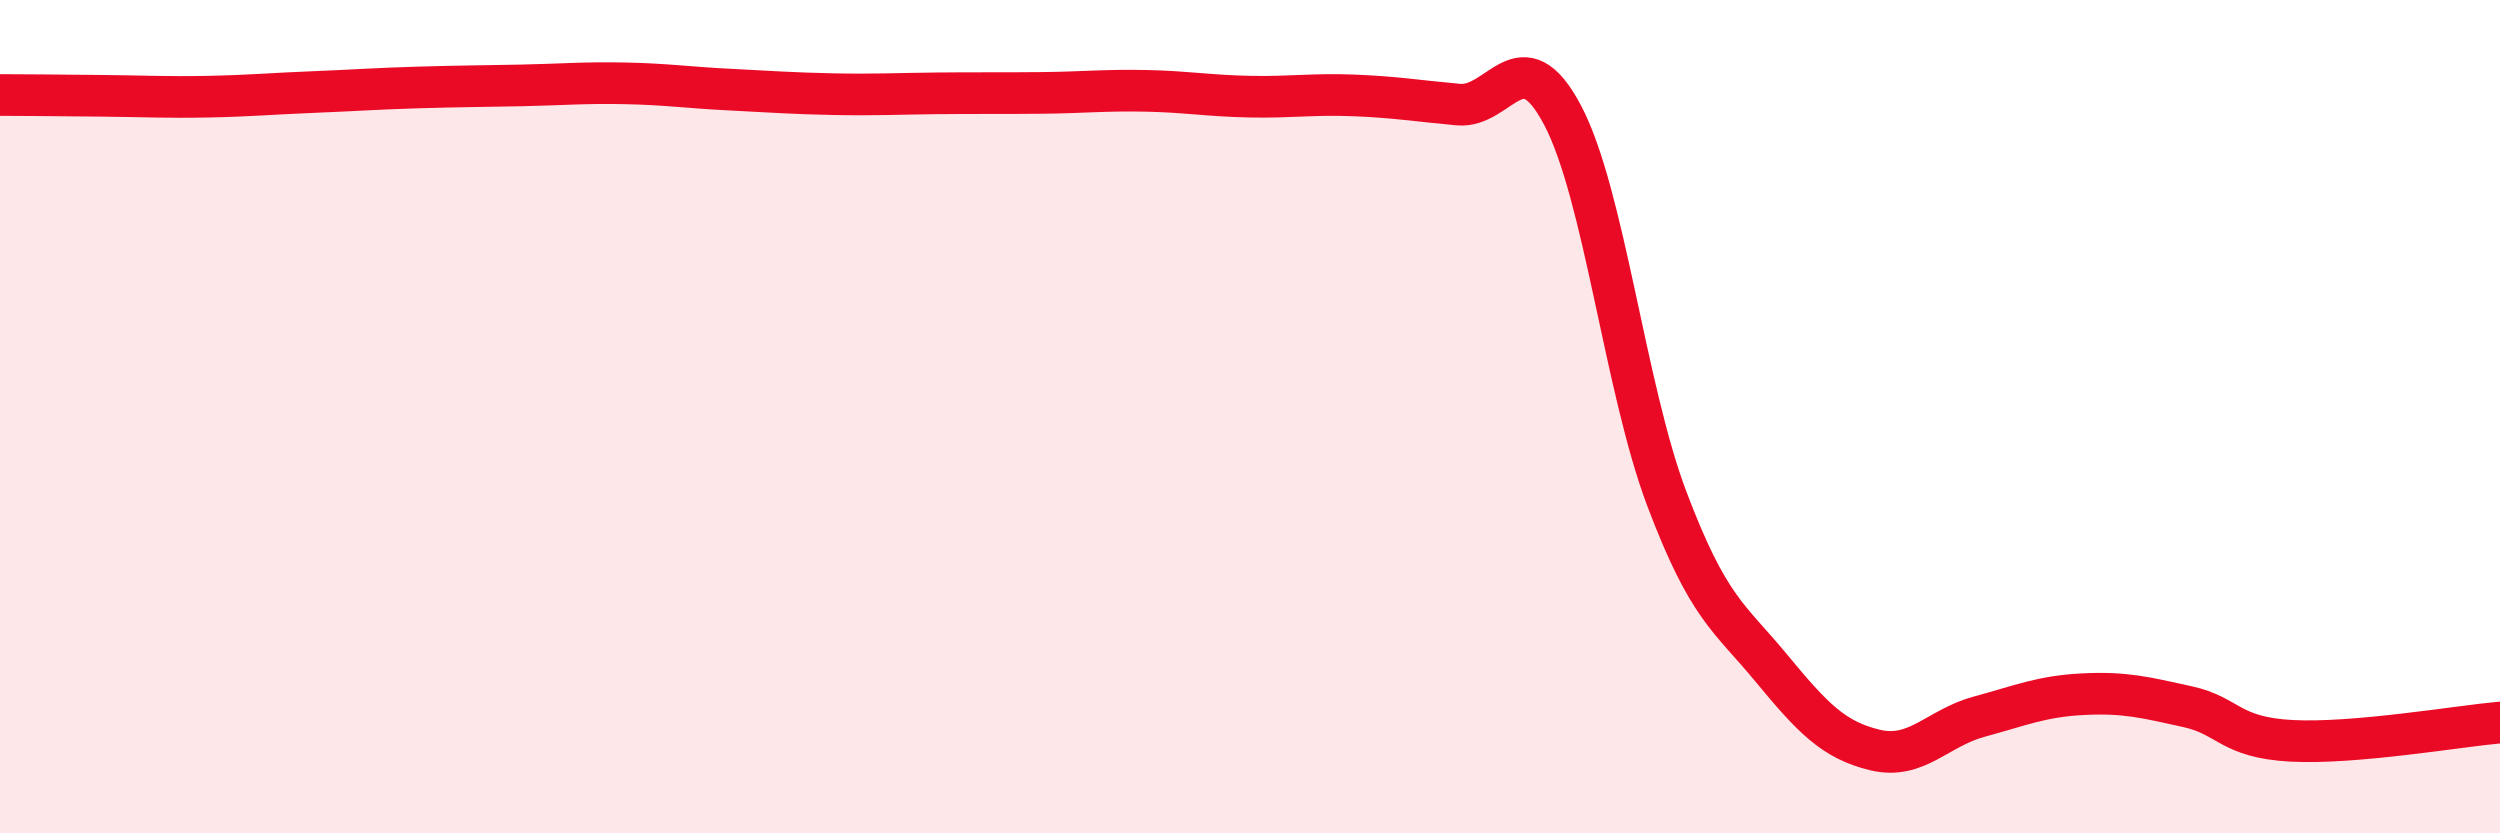
    <svg width="60" height="20" viewBox="0 0 60 20" xmlns="http://www.w3.org/2000/svg">
      <path
        d="M 0,2.28 C 0.5,2.28 1.5,2.29 2.5,2.3 C 3.5,2.31 4,2.34 5,2.32 C 6,2.3 6.5,2.25 7.5,2.21 C 8.5,2.17 9,2.13 10,2.1 C 11,2.07 11.5,2.07 12.5,2.05 C 13.5,2.03 14,1.98 15,2 C 16,2.02 16.5,2.1 17.5,2.15 C 18.5,2.2 19,2.24 20,2.26 C 21,2.28 21.5,2.25 22.5,2.24 C 23.5,2.23 24,2.24 25,2.23 C 26,2.22 26.5,2.16 27.5,2.18 C 28.5,2.2 29,2.3 30,2.32 C 31,2.34 31.5,2.25 32.5,2.29 C 33.5,2.33 34,2.42 35,2.51 C 36,2.6 36.5,0.87 37.5,2.76 C 38.5,4.65 39,9.31 40,11.96 C 41,14.61 41.5,14.81 42.5,16.02 C 43.5,17.23 44,17.76 45,18 C 46,18.24 46.5,17.47 47.5,17.2 C 48.5,16.93 49,16.71 50,16.66 C 51,16.61 51.5,16.74 52.5,16.96 C 53.5,17.18 53.5,17.7 55,17.78 C 56.5,17.86 59,17.43 60,17.34L60 20L0 20Z"
        fill="#EB0A25"
        opacity="0.1"
        stroke-linecap="round"
        stroke-linejoin="round"
      />
      <path
        d="M 0,2.28 C 0.5,2.28 1.5,2.29 2.5,2.3 C 3.5,2.31 4,2.34 5,2.32 C 6,2.3 6.5,2.25 7.5,2.21 C 8.5,2.17 9,2.13 10,2.1 C 11,2.07 11.5,2.07 12.5,2.05 C 13.5,2.03 14,1.98 15,2 C 16,2.02 16.5,2.1 17.5,2.15 C 18.5,2.2 19,2.24 20,2.26 C 21,2.28 21.5,2.25 22.5,2.24 C 23.5,2.23 24,2.24 25,2.23 C 26,2.22 26.5,2.16 27.5,2.18 C 28.5,2.2 29,2.3 30,2.32 C 31,2.34 31.5,2.25 32.5,2.29 C 33.5,2.33 34,2.42 35,2.51 C 36,2.6 36.5,0.87 37.5,2.76 C 38.5,4.65 39,9.31 40,11.96 C 41,14.61 41.5,14.81 42.5,16.02 C 43.5,17.23 44,17.76 45,18 C 46,18.24 46.5,17.47 47.5,17.2 C 48.5,16.93 49,16.71 50,16.66 C 51,16.61 51.5,16.74 52.5,16.96 C 53.5,17.18 53.5,17.7 55,17.78 C 56.5,17.86 59,17.43 60,17.34"
        stroke="#EB0A25"
        stroke-width="1"
        fill="none"
        stroke-linecap="round"
        stroke-linejoin="round"
      />
    </svg>
  
